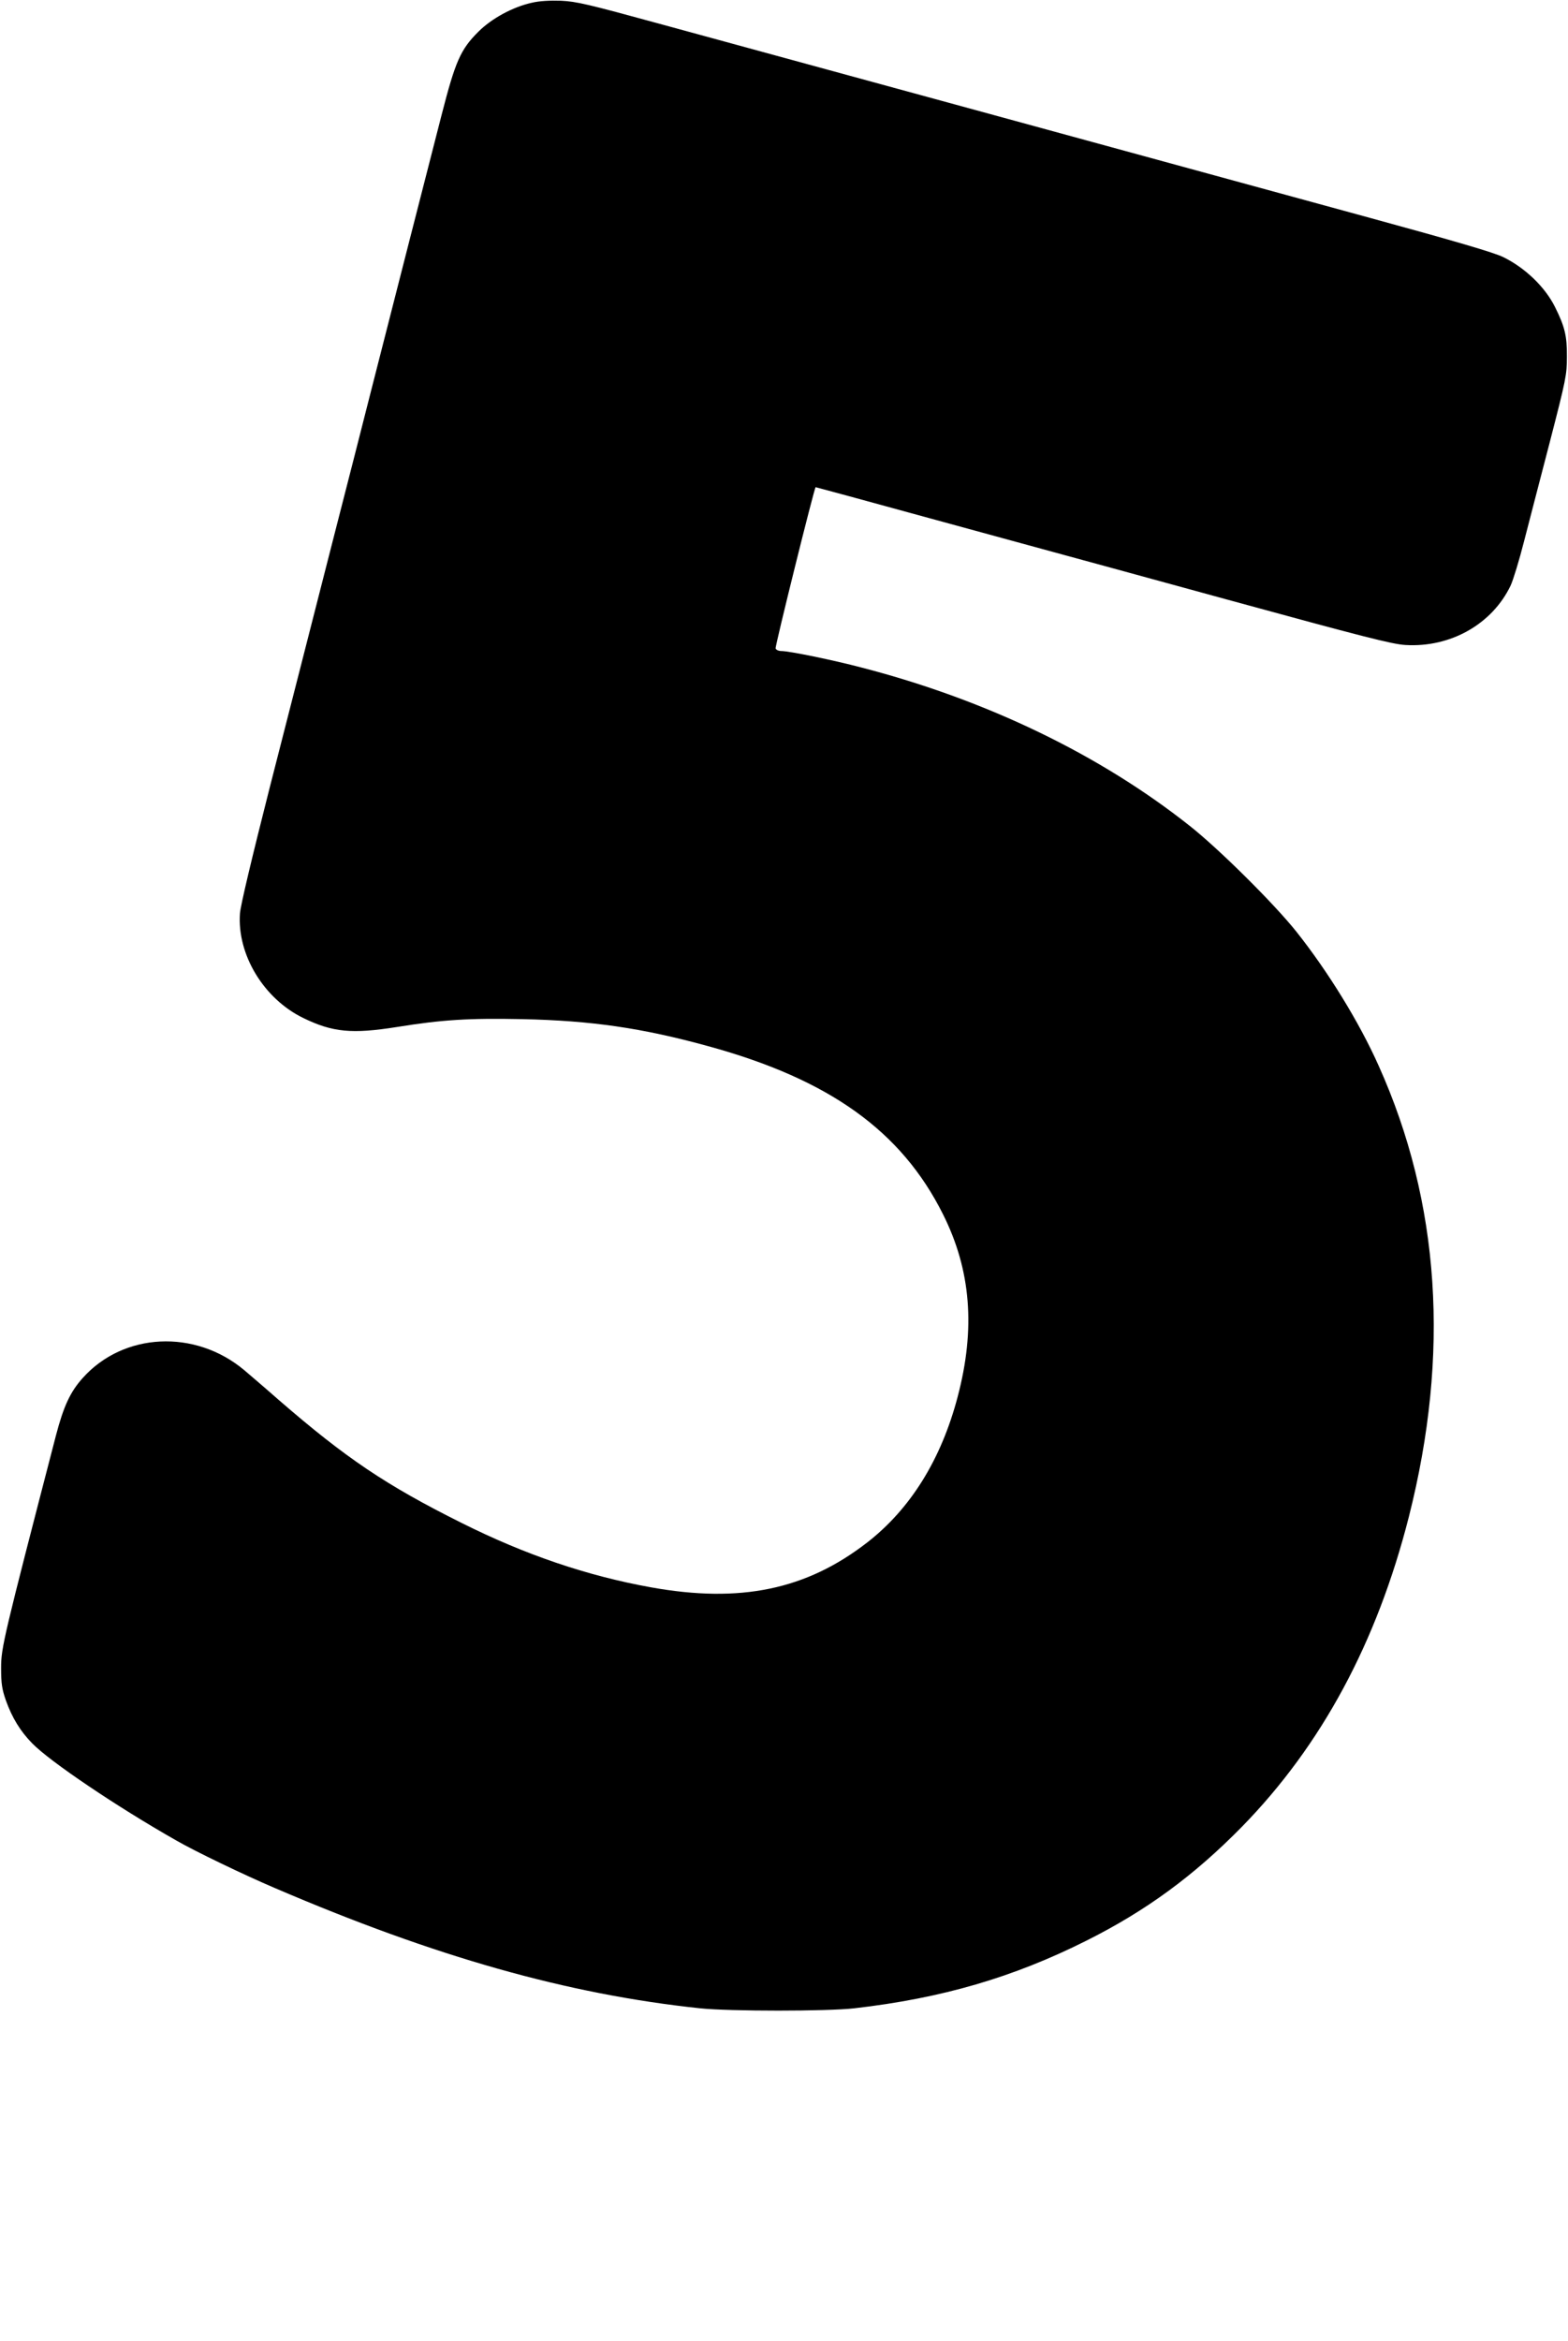 <?xml version="1.0" standalone="no"?>
<!DOCTYPE svg PUBLIC "-//W3C//DTD SVG 20010904//EN"
 "http://www.w3.org/TR/2001/REC-SVG-20010904/DTD/svg10.dtd">
<svg version="1.0" xmlns="http://www.w3.org/2000/svg"
 width="858pt" height="1280pt" viewBox="0 0 858 1280"
 preserveAspectRatio="xMidYMid meet">
<g transform="translate(0,1280) scale(0.1,-0.1)"
fill="#000000" stroke="none">
<path d="M2910 12785 c-104 -23 -220 -86 -293 -159 -97 -97 -125 -160 -201
-456 -67 -260 -275 -1074 -385 -1505 -33 -132 -137 -537 -230 -900 -93 -363
-239 -937 -326 -1275 -97 -382 -159 -642 -162 -685 -16 -225 130 -467 347
-572 160 -78 266 -88 512 -49 248 40 394 49 687 43 375 -8 654 -48 1017 -148
661 -181 1056 -463 1284 -919 153 -305 179 -625 80 -999 -90 -342 -258 -612
-495 -796 -333 -258 -694 -333 -1183 -245 -350 63 -688 178 -1036 352 -415
207 -634 355 -1000 672 -76 67 -162 140 -190 164 -269 225 -661 206 -884 -44
-68 -76 -104 -154 -146 -314 -287 -1106 -300 -1160 -300 -1270 0 -88 5 -117
26 -178 34 -95 79 -169 145 -236 97 -99 461 -345 787 -530 102 -59 368 -187
539 -260 879 -377 1601 -581 2327 -658 163 -17 697 -17 845 0 479 55 869 169
1268 369 328 164 590 356 853 624 436 446 738 1007 913 1694 226 891 171 1720
-165 2467 -106 238 -277 515 -450 733 -122 153 -422 451 -584 579 -490 388
-1110 688 -1793 865 -159 42 -399 91 -442 91 -14 0 -28 6 -31 14 -4 10 211
876 219 882 1 0 279 -75 617 -168 338 -92 647 -177 685 -187 39 -10 468 -128
955 -261 735 -201 899 -243 970 -247 247 -15 475 114 576 325 14 30 47 138 73
240 27 103 90 349 142 547 88 341 93 365 93 465 1 113 -12 165 -65 271 -54
109 -163 214 -283 273 -51 25 -259 86 -731 215 -820 224 -3298 901 -3890 1062
-387 106 -451 121 -535 125 -61 2 -118 -1 -160 -11z"/>
</g>
</svg>
